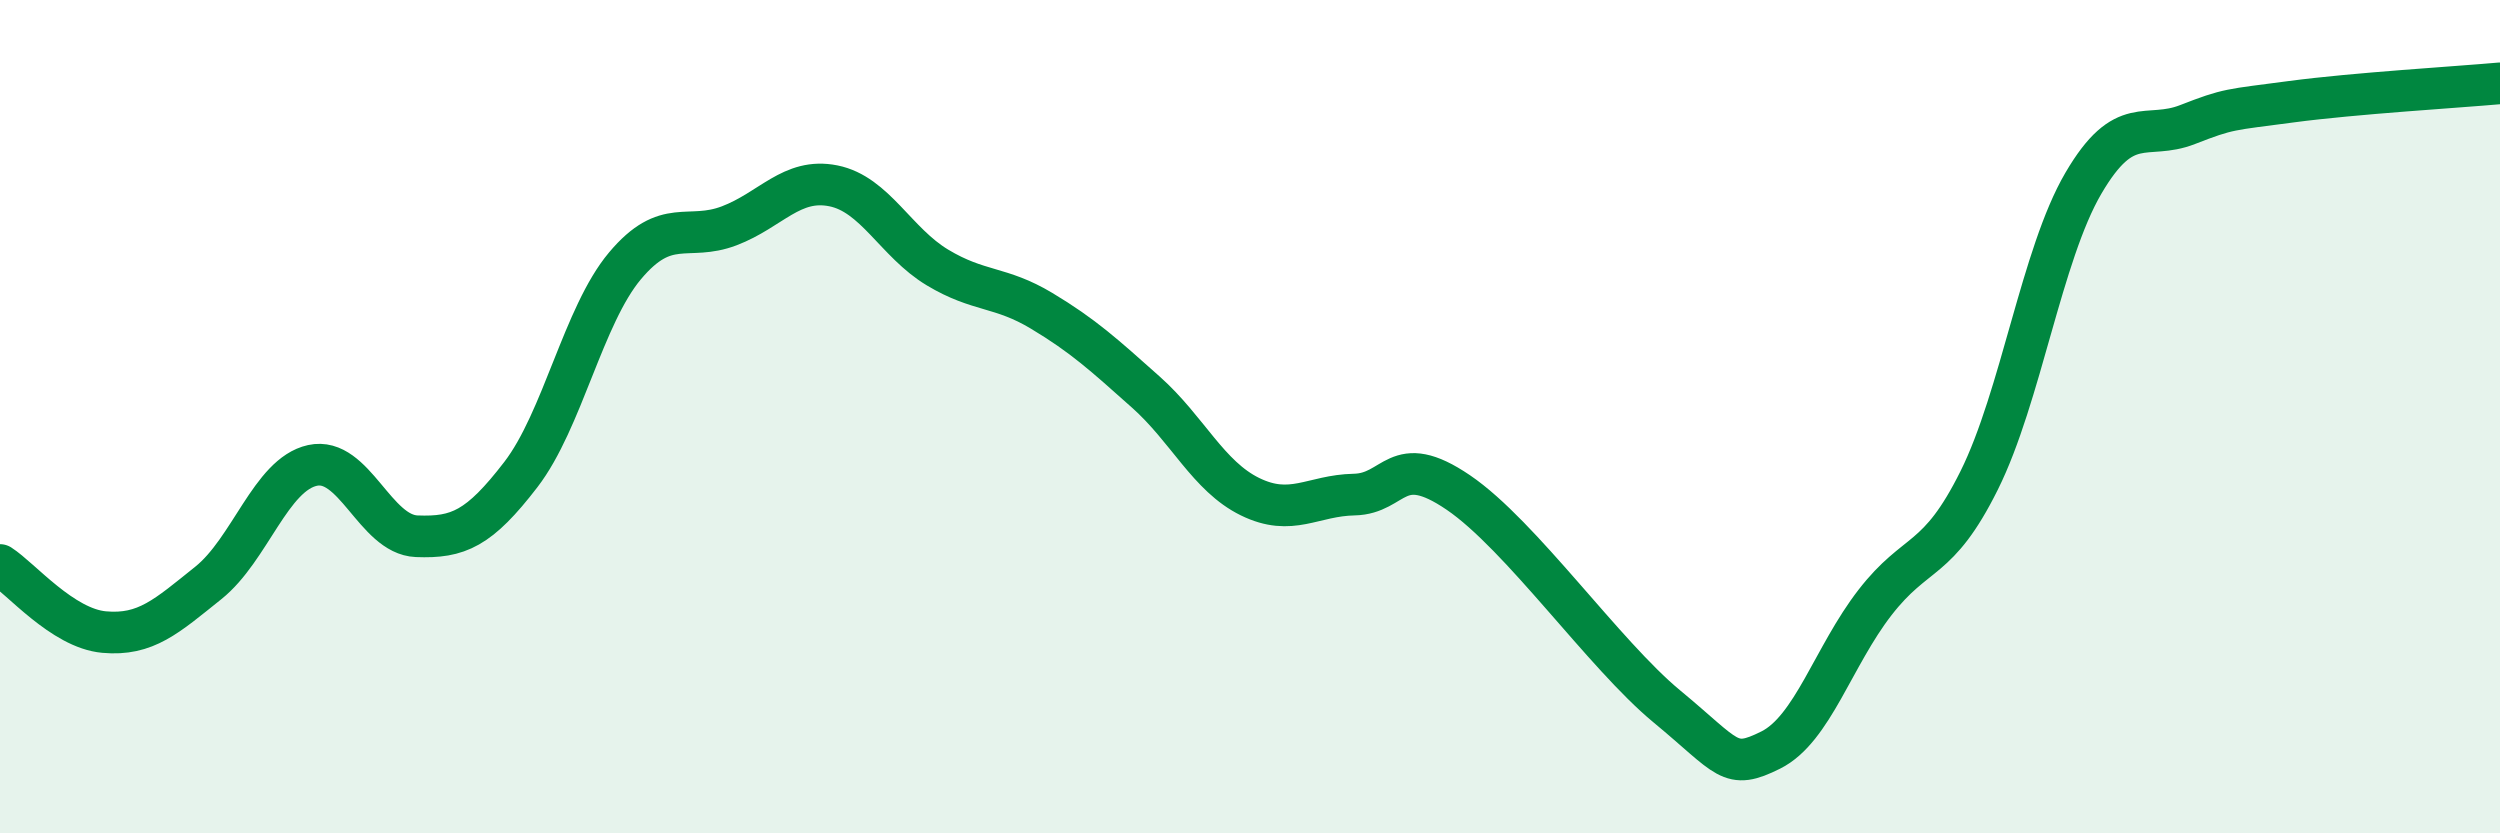
    <svg width="60" height="20" viewBox="0 0 60 20" xmlns="http://www.w3.org/2000/svg">
      <path
        d="M 0,13.56 C 0.5,13.88 1.5,15.08 2.5,15.17 C 3.5,15.26 4,14.79 5,13.99 C 6,13.19 6.5,11.39 7.5,11.17 C 8.5,10.95 9,12.83 10,12.87 C 11,12.91 11.5,12.69 12.5,11.39 C 13.5,10.09 14,7.57 15,6.38 C 16,5.19 16.5,5.8 17.5,5.42 C 18.5,5.04 19,4.26 20,4.46 C 21,4.66 21.5,5.82 22.5,6.42 C 23.5,7.02 24,6.86 25,7.46 C 26,8.06 26.5,8.52 27.5,9.41 C 28.5,10.3 29,11.43 30,11.92 C 31,12.41 31.5,11.89 32.5,11.87 C 33.5,11.85 33.5,10.8 35,11.82 C 36.5,12.84 38.5,15.71 40,16.95 C 41.5,18.19 41.5,18.5 42.5,18 C 43.5,17.5 44,15.75 45,14.46 C 46,13.17 46.5,13.54 47.5,11.53 C 48.5,9.52 49,6.11 50,4.4 C 51,2.69 51.5,3.38 52.5,2.99 C 53.5,2.6 53.5,2.64 55,2.44 C 56.5,2.24 59,2.09 60,2L60 20L0 20Z"
        fill="#008740"
        opacity="0.1"
        stroke-linecap="round"
        stroke-linejoin="round"
      />
      <path
        d="M 0,13.56 C 0.5,13.88 1.5,15.08 2.5,15.17 C 3.5,15.26 4,14.79 5,13.99 C 6,13.19 6.5,11.39 7.5,11.17 C 8.5,10.95 9,12.83 10,12.87 C 11,12.91 11.5,12.69 12.5,11.39 C 13.5,10.09 14,7.57 15,6.38 C 16,5.19 16.5,5.8 17.5,5.42 C 18.5,5.04 19,4.26 20,4.46 C 21,4.66 21.5,5.82 22.5,6.42 C 23.5,7.02 24,6.86 25,7.46 C 26,8.06 26.5,8.52 27.5,9.41 C 28.5,10.3 29,11.43 30,11.92 C 31,12.41 31.5,11.89 32.5,11.87 C 33.5,11.85 33.5,10.8 35,11.82 C 36.5,12.84 38.5,15.71 40,16.95 C 41.5,18.19 41.5,18.5 42.5,18 C 43.5,17.5 44,15.75 45,14.46 C 46,13.17 46.5,13.54 47.5,11.53 C 48.5,9.52 49,6.11 50,4.4 C 51,2.69 51.5,3.38 52.5,2.99 C 53.5,2.6 53.5,2.64 55,2.44 C 56.5,2.24 59,2.09 60,2"
        stroke="#008740"
        stroke-width="1"
        fill="none"
        stroke-linecap="round"
        stroke-linejoin="round"
      />
    </svg>
  